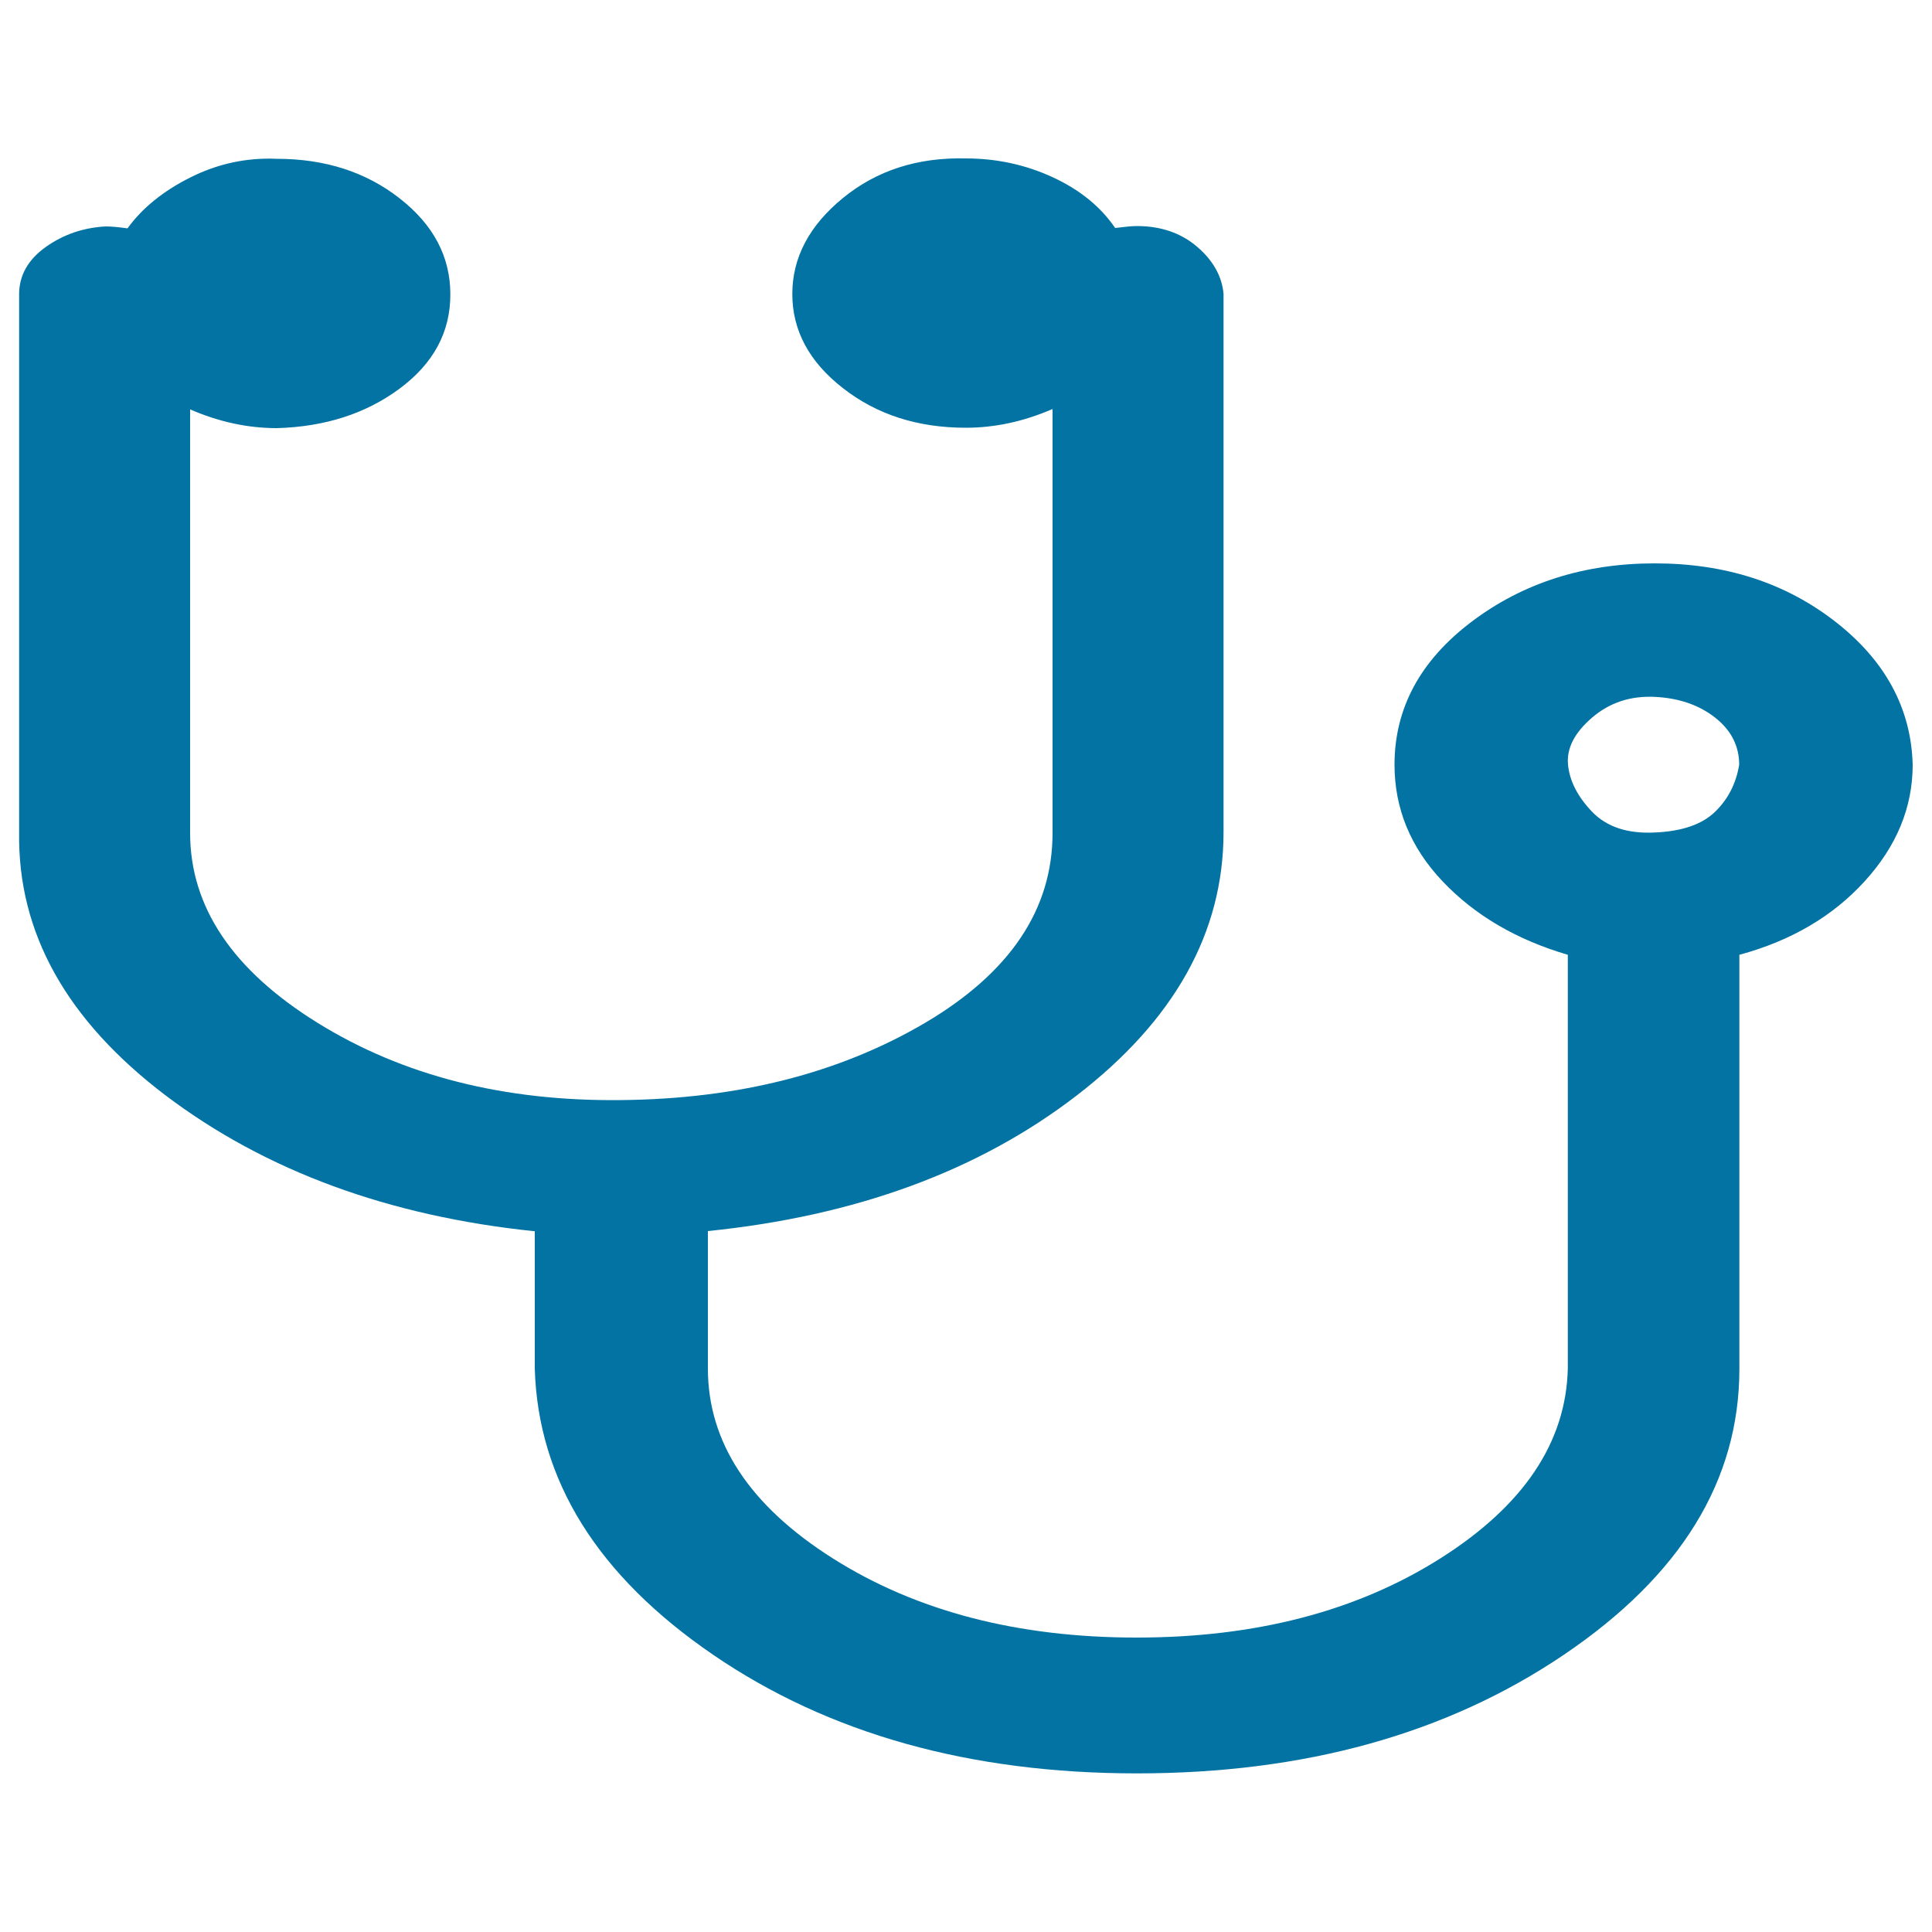 <svg xmlns="http://www.w3.org/2000/svg" viewBox="0 0 1000 1000" style="fill:#0273a2">
<title>Stethoscope SVG icon</title>
<path d="M900.2,395.8c0-9.7-4.2-17.9-12.5-24.4c-8.3-6.5-18.7-10.1-31.2-10.7c-12.5-0.6-23.3,2.9-32.4,10.7c-9.1,7.8-13.3,15.9-12.5,24.4c0.8,8.4,5,16.6,12.5,24.4c7.5,7.8,18.3,11.4,32.4,10.7c14.1-0.6,24.5-4.2,31.2-10.7C894.4,413.7,898.6,405.6,900.2,395.8z M990,395.8c0,22.1-8.3,42.2-24.9,60.4c-16.6,18.2-38.2,30.8-64.8,38v214.3c0,57.8-30.3,107.1-91,148.1S675,917.9,588.5,917.9s-159.6-20.5-219.4-61.4s-90.6-90.3-92.3-148.1v-71.1c-75.6-7.8-139.2-31.2-190.8-70.1c-51.5-39-76.9-84.4-76.1-136.4V152.3c0-9.7,4.6-17.9,13.7-24.4c9.1-6.5,19.5-10.1,31.2-10.7c2.5,0,6.2,0.3,11.2,1c7.5-10.4,18.3-19.2,32.4-26.3s29.1-10.4,44.9-9.7c24.9,0,46.1,6.8,63.6,20.5s26.2,30.2,26.2,49.7c0,19.5-8.7,35.7-26.2,48.7c-17.5,13-38.7,19.8-63.6,20.5c-15,0-29.9-3.2-44.9-9.7v219.2c0,38.3,22,71.1,66.1,98.4c44.1,27.3,96.4,40.6,157.1,39.9c60.7-0.6,113-14,157.1-39.9c44.1-26,66.1-58.8,66.1-98.4V211.7c-15,6.5-29.9,9.7-44.9,9.7c-24.9,0-46.1-6.8-63.6-20.5c-17.5-13.6-26.2-29.9-26.2-48.7c0-18.8,8.7-35.4,26.2-49.7c17.5-14.3,38.6-21.1,63.6-20.5c15.8,0,30.8,3.2,44.9,9.7s24.9,15.3,32.4,26.3c5-0.6,8.7-1,11.2-1c12.5,0,22.9,3.6,31.2,10.7c8.3,7.1,12.9,15.3,13.7,24.4v278.6c0,51.9-25.4,97.4-76.1,136.4c-50.7,39-114.3,62.3-190.8,70.1v71.1c0,38.3,21.6,71.1,64.8,98.4c43.2,27.3,95.6,40.9,157.1,40.9c61.5,0,113.9-13.6,157.1-40.9c43.2-27.3,65.2-60.1,66.1-98.4V494.2c-26.6-7.8-48.2-20.5-64.8-38c-16.6-17.5-24.9-37.7-24.9-60.4c0-29.2,13.3-53.9,39.9-74c26.6-20.1,58.2-30.2,94.8-30.2c36.6,0,67.7,10.1,93.5,30.2S989.2,366.6,990,395.8L990,395.8z"/>
</svg>